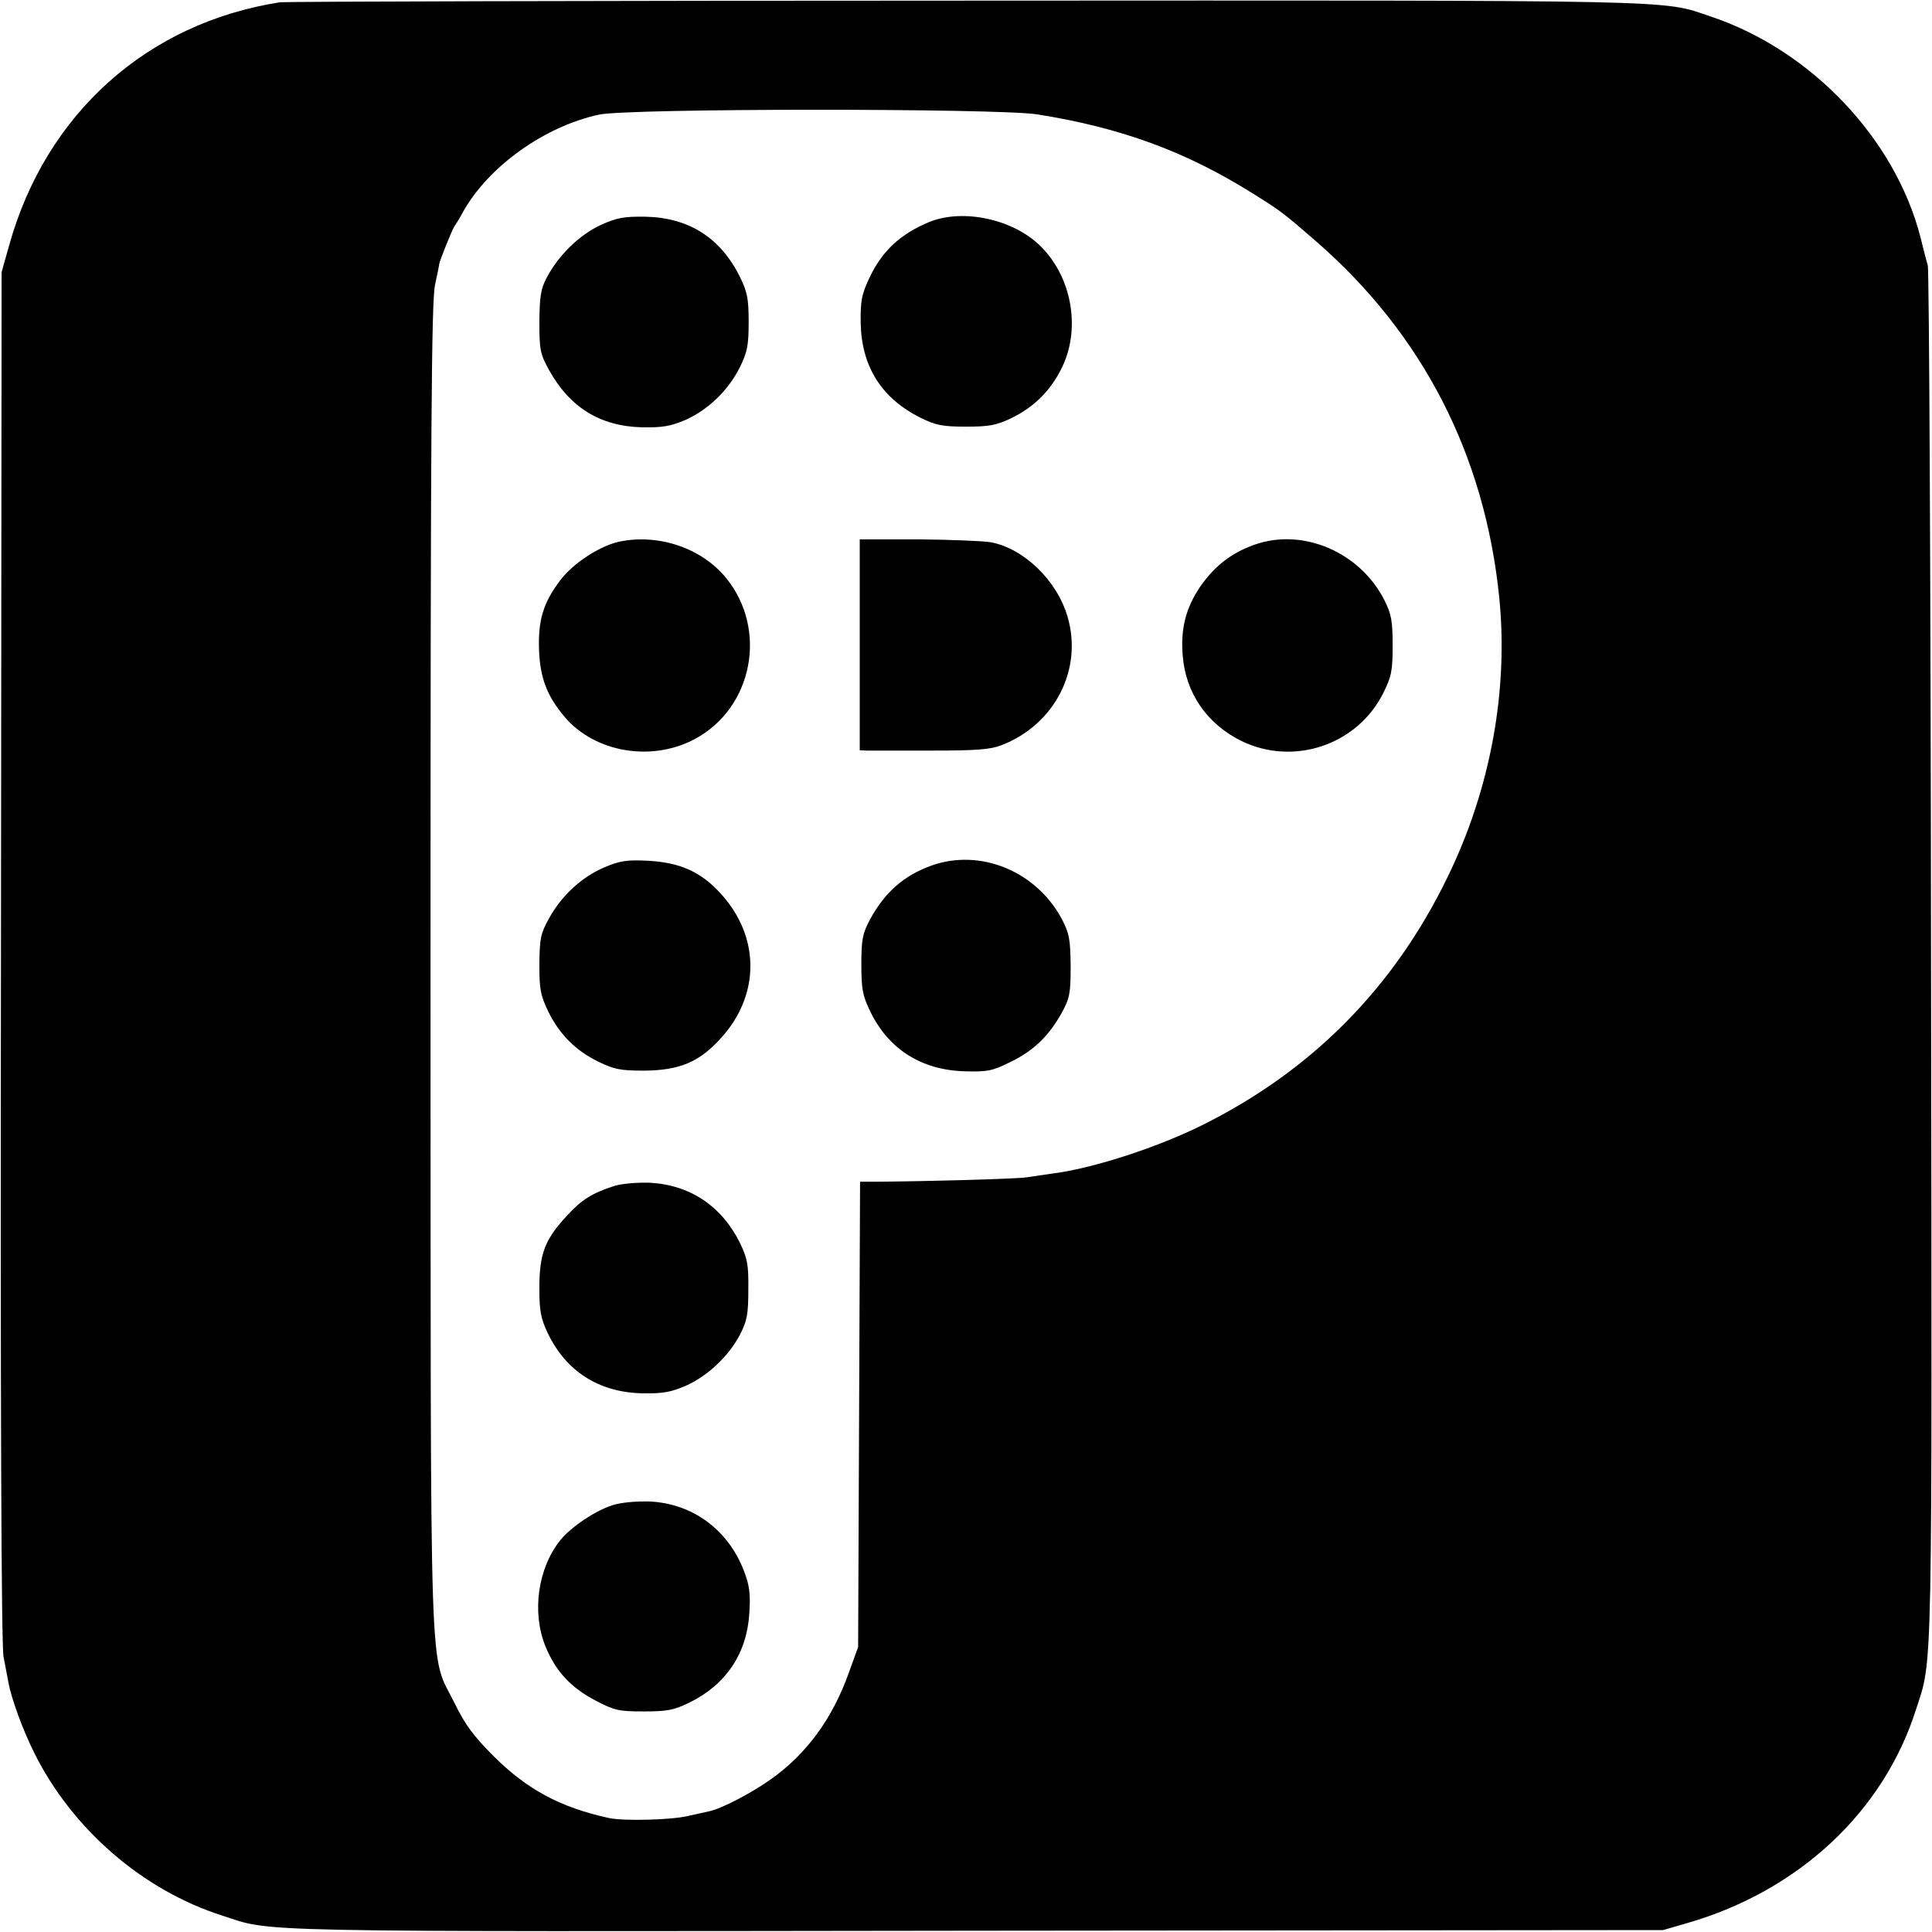 <svg version="1" xmlns="http://www.w3.org/2000/svg" width="800" height="800" viewBox="0 0 600 600"><path d="M87 .7C45.7 7.1 14.3 35.3 2.9 76L.5 84.5.3 297c-.2 136.6.1 214.3.8 217.5.5 2.7 1.2 6.3 1.5 7.9.9 5.1 4.5 14.9 8.1 22.1C22.5 568.1 44.3 587 69 594.9c16.1 5.2 3.8 5 233.5 4.7l214-.2 7.6-2.2c34.5-10 60.8-34.5 70.9-66.2 5.3-16.4 5-5.6 4.7-233.9-.1-116.4-.6-213-1-214.6-.5-1.7-1.5-5.6-2.3-8.9-7.9-30.6-34-58.1-65.2-68.5C515.8-.1 525.9.1 300 .2 184.2.2 88.4.5 87 .7zm235 34.8c26 4.1 46.2 11.5 67.1 24.6 8.8 5.5 9.2 5.8 19.8 15 33 28.8 52.2 66.2 56.7 110.4 2.9 28.9-2.7 59.6-16.1 87-16.7 34.4-42.3 60.2-76.5 77.1-14.2 7-34.1 13.4-46.5 14.9-2.7.4-6.1.9-7.5 1.1-2.1.5-31.5 1.3-47.7 1.4h-4.2l-.3 72.2-.3 72.3-2.9 8c-5 14.1-13.1 25.2-24.1 33-6 4.3-15.4 9.2-19.2 10-1 .2-4 .9-6.8 1.5-5 1.2-19.9 1.6-24.4.6-15.1-3.3-25.3-8.8-35.7-19.1-6.3-6.3-8.9-9.8-12.2-16.5-8.1-16.6-7.4 2.5-7.5-228.5 0-167.3.3-207.1 1.4-212 .7-3.3 1.3-6.2 1.3-6.5.2-1.2 4-10.6 4.6-11.5.4-.6 1.7-2.6 2.8-4.7 7.9-14.1 25.2-26.5 42.2-30.2 9.2-2 123.4-2 136-.1z"/><path d="M186.5 69.9c-6.6 3.1-13 9.3-16.7 16.3-1.9 3.6-2.2 5.9-2.3 13.8 0 8.7.3 10 3 14.9 6.4 11.6 15.9 17.5 28.9 17.8 6.4.1 8.8-.3 13.5-2.3 7-3.1 13.4-9.3 16.9-16.4 2.3-4.7 2.7-6.8 2.7-14s-.4-9.3-2.7-14c-6-12.1-15.8-18.4-29.3-18.7-6.8-.1-8.9.3-14 2.6zM288.7 68.9c-9 3.7-14.8 9-18.8 17.6-2.4 5.2-2.7 7.1-2.6 14 .3 13.5 6.6 23.3 18.7 29.3 4.7 2.3 6.8 2.7 14 2.7 7.1 0 9.4-.4 14-2.6 7.3-3.5 12.7-9 16.1-16.4 5.5-12 2.6-27.6-6.9-37-8.4-8.4-24-11.8-34.5-7.6zM192.4 168.2c-6.1 1.3-14.4 6.7-18.4 12-5.3 7-6.9 12.4-6.6 21.5.3 8.7 2.4 14.4 8 21 9.5 11.1 27.2 14 40.6 6.7 17.8-9.7 22.5-33.9 9.5-49.9-7.6-9.3-20.9-13.8-33.1-11.3zM267 200.2V233l2.3.1h19.8c14.2 0 18.4-.3 22-1.7 16.5-6.4 25.3-23.6 20.4-40-3.3-11.2-13.6-21.1-23.8-23-2.3-.4-12.4-.8-22.4-.9H267v32.7zM389.5 169.2c-7.1 2.5-12.4 6.7-16.7 12.9-4.5 6.6-6.2 13.1-5.5 21.5.9 11.6 7.5 21.2 18.2 26.5 16.2 7.9 35.9 1.3 44-14.7 2.6-5.2 3-6.9 3-14.9 0-7.6-.4-9.8-2.5-14-7.6-15.1-25.5-22.7-40.5-17.3zM187.6 269.4c-7 3-13.3 8.8-17.2 16-2.5 4.5-2.8 6.1-2.9 14.1 0 7.8.4 9.7 2.7 14.5 3.5 7.2 8.6 12.3 15.6 15.7 4.9 2.4 6.9 2.8 14.2 2.8 11-.1 17.1-2.6 23.8-10 12.3-13.4 12.3-31.5.1-44.9-6.2-6.9-12.8-9.8-22.9-10.3-6.3-.3-8.5 0-13.4 2.1zM289.3 268.8c-8.6 3.1-14.4 8.2-19.1 16.7-2.3 4.4-2.7 6.1-2.7 14 0 7.8.4 9.7 2.8 14.7 5.7 11.7 15.9 18.1 29.2 18.5 7.1.2 8.7-.1 14.1-2.8 7.2-3.4 12.1-8.1 16.1-15.3 2.5-4.6 2.8-6 2.8-14.6-.1-8.3-.4-10.1-2.7-14.5-7.9-14.9-25.3-22.1-40.5-16.7zM190.5 368.4c-6.5 2.1-9.9 4.2-14.2 8.9-7.1 7.6-8.7 11.9-8.8 22.2 0 7.7.4 9.8 2.6 14.5 5.7 11.9 15.9 18.4 29.3 18.7 6.4.1 8.8-.3 13.5-2.3 6.8-3 13.4-9.2 16.9-15.9 2.2-4.3 2.6-6.3 2.6-14 .1-7.8-.3-9.7-2.6-14.5-5.7-11.5-15.6-18.1-28.2-18.7-4-.1-8.8.3-11.1 1.1zM190.1 467.5c-5.3 1.7-12.7 6.7-16 10.7-7.1 8.8-9 22.5-4.7 33.1 3.2 7.8 7.9 12.8 15.5 16.8 5.9 3.1 7.3 3.4 15 3.4 7.4 0 9.4-.4 14.3-2.8 11.2-5.5 17.7-15.1 18.5-27.5.4-6.2.1-8.7-1.6-13.2-4.9-12.9-16-21.1-29.4-21.7-4.3-.1-9 .3-11.6 1.2z"/></svg>
